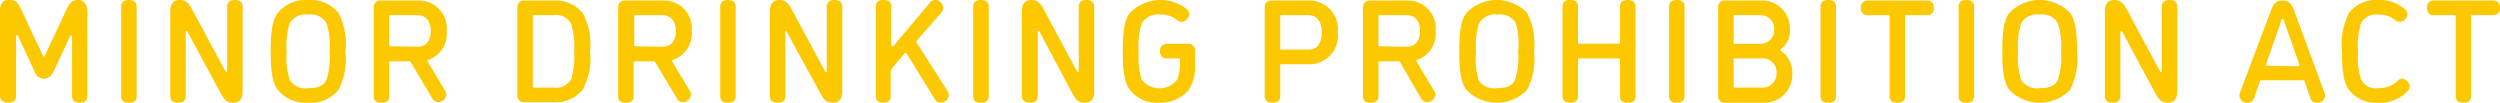 <svg xmlns="http://www.w3.org/2000/svg" viewBox="0 0 222.64 9.15"><defs><style>.cls-1{isolation:isolate}.cls-2{fill:#fcc800}</style></defs><g id="レイヤー_2"><g id="レイヤー_1-2"><g id="nav_item3_label_en" class="cls-1"><g class="cls-1"><path class="cls-2" d="M4 4.94l1.88-4C6.28.05 6.58 0 7 0s.78.39.78 1v7.57c0 .47-.36.58-.69.58s-.67-.15-.67-.58V3.29s0-.14-.08-.14-.09.06-.09.06l-1.4 3c-.21.44-.44.79-.95.79s-.74-.37-.9-.81l-1.4-3s0-.06-.09-.06-.08.14-.08.14v5.3c0 .47-.37.58-.69.58S0 9 0 8.57V1c0-.61.21-1 .78-1s.74.05 1.14.91l1.88 4s.05.14.1.14.1-.11.1-.11zM10.79.58c0-.46.36-.58.69-.58s.69.12.69.58v8c0 .47-.37.58-.69.58s-.69-.11-.69-.58zm5.91 2.25a.09.09 0 0 0-.1-.07c-.06 0-.06.1-.06.1v5.71c0 .47-.37.58-.69.58s-.69-.11-.69-.58V1c0-.61.26-1 .83-1s.81.27 1.16.91l2.91 5.41s0 .08.1.08.07-.11.07-.11V.58c0-.46.36-.58.69-.58s.69.12.69.58v7.57c0 .61-.26 1-.84 1s-.8-.27-1.15-.91zM30.15 8a3.19 3.19 0 0 1-2.71 1.15A3.18 3.18 0 0 1 24.74 8c-.52-.68-.63-1.85-.63-3.42s.11-2.75.63-3.42A3.19 3.19 0 0 1 27.44 0a3.2 3.2 0 0 1 2.71 1.16 6.1 6.1 0 0 1 .62 3.42A6.14 6.14 0 0 1 30.15 8zm-4.35-.9a1.62 1.62 0 0 0 1.64.75c.64 0 1.34-.08 1.64-.75a6.59 6.59 0 0 0 .27-2.52 6.68 6.68 0 0 0-.27-2.51 1.59 1.59 0 0 0-1.64-.77 1.62 1.62 0 0 0-1.64.77 6.48 6.48 0 0 0-.27 2.51 6.56 6.56 0 0 0 .27 2.52zm10.81-1.52c-.07-.12-.11-.12-.21-.12h-1.63c-.09 0-.11 0-.11.12v3c0 .47-.37.58-.69.58s-.69-.11-.69-.58V.64a.58.58 0 0 1 .65-.59h3.25a2.47 2.47 0 0 1 2.6 2.71 2.47 2.47 0 0 1-1.65 2.58.1.1 0 0 0-.07.1l1.58 2.64a.73.73 0 0 1 .12.36.76.76 0 0 1-.74.66.61.61 0 0 1-.53-.35zm.57-1.42c.71 0 1.18-.47 1.18-1.4s-.47-1.41-1.18-1.41h-2.41c-.09 0-.11 0-.11.12V4c0 .1 0 .12.11.12zM49.28.05a3.07 3.07 0 0 1 2.64 1.16 5.83 5.83 0 0 1 .63 3.37 5.8 5.8 0 0 1-.63 3.36 3.07 3.07 0 0 1-2.64 1.16h-2.56a.58.58 0 0 1-.65-.58V.64a.58.58 0 0 1 .65-.59zm0 7.75a1.52 1.52 0 0 0 1.58-.75 6.51 6.51 0 0 0 .27-2.47 6.4 6.4 0 0 0-.27-2.46 1.52 1.52 0 0 0-1.58-.77h-1.71c-.09 0-.12 0-.12.12v6.21c0 .09 0 .12.12.12zm9.1-2.22c-.06-.12-.1-.12-.21-.12h-1.62c-.09 0-.12 0-.12.12v3c0 .47-.36.58-.69.58s-.69-.11-.69-.58V.64a.58.58 0 0 1 .65-.59H59a2.47 2.47 0 0 1 2.6 2.71 2.47 2.47 0 0 1-1.7 2.58.1.1 0 0 0-.06.1l1.59 2.64a.7.7 0 0 1 .11.36.76.76 0 0 1-.74.66.62.62 0 0 1-.53-.35zM59 4.16c.72 0 1.19-.47 1.19-1.4S59.67 1.35 59 1.35h-2.4c-.09 0-.12 0-.12.12V4c0 .1 0 .12.12.12zM64.14.58c0-.46.37-.58.69-.58s.69.12.69.58v8c0 .47-.36.58-.69.58s-.69-.11-.69-.58zm5.92 2.25a.11.11 0 0 0-.06-.07c-.06 0-.06.1-.06.1v5.71c0 .47-.37.58-.69.58s-.69-.11-.69-.58V1c0-.61.26-1 .83-1s.81.27 1.16.91l2.91 5.41s0 .08.1.08.07-.11.07-.11V.58c0-.46.36-.58.69-.58s.69.12.69.58v7.57c0 .61-.26 1-.84 1s-.8-.27-1.15-.91zM82.8.26a.62.62 0 0 1 .48-.26.74.74 0 0 1 .72.68.63.63 0 0 1-.16.43l-2.17 2.48a.19.19 0 0 0-.07.12.37.37 0 0 0 .07.14l2.7 4.24a.72.72 0 0 1 .13.39.75.75 0 0 1-.73.67.58.58 0 0 1-.52-.32l-2.47-4c0-.06-.06-.09-.12-.09a.13.13 0 0 0-.09 0l-1.15 1.37a.67.67 0 0 0-.1.39v2.07c0 .47-.36.58-.68.58S78 9 78 8.57v-8c0-.46.36-.58.69-.58s.68.12.68.58V4c0 .09 0 .14.1.14a.08.08 0 0 0 .06 0zm3.87.32c0-.46.36-.58.69-.58s.69.12.69.58v8c0 .47-.37.58-.69.58s-.69-.11-.69-.58zm5.91 2.25a.09.09 0 0 0-.1-.07c-.06 0-.06.1-.06.1v5.71c0 .47-.37.58-.69.58S91 9 91 8.57V1c0-.61.26-1 .83-1s.81.27 1.16.91l2.91 5.41s0 .08.1.08.07-.11.07-.11V.58c0-.46.36-.58.69-.58s.69.12.69.58v7.57c0 .61-.26 1-.84 1s-.8-.27-1.15-.91zM105.52.68c.21.17.39.32.39.59a.76.76 0 0 1-.66.68.62.62 0 0 1-.39-.14 2.28 2.28 0 0 0-1.54-.51 1.65 1.65 0 0 0-1.64.77 6.45 6.45 0 0 0-.27 2.51 6.62 6.62 0 0 0 .27 2.52 2 2 0 0 0 3.15 0 3.88 3.88 0 0 0 .25-1.47v-.31c0-.09 0-.12-.12-.12h-1.07a.57.57 0 0 1-.58-.65.58.58 0 0 1 .58-.65h1.88a.58.58 0 0 1 .65.59v1.43a3.46 3.46 0 0 1-.59 2.13 3.32 3.32 0 0 1-2.57 1.1A3.07 3.07 0 0 1 100.62 8c-.52-.68-.63-1.85-.63-3.42s.11-2.8.63-3.42a3.8 3.8 0 0 1 4.9-.48zm8.61 5.04c-.1 0-.12 0-.12.12v2.73c0 .47-.37.58-.69.58s-.69-.11-.69-.58V.64c0-.47.33-.59.65-.59h3.25a2.53 2.53 0 0 1 2.6 2.84 2.52 2.52 0 0 1-2.6 2.83zm2.4-1.3c.71 0 1.18-.51 1.18-1.53s-.47-1.54-1.18-1.54h-2.4c-.1 0-.12 0-.12.12V4.3c0 .1 0 .12.12.12zm8.18 1.16c-.07-.12-.11-.12-.21-.12h-1.63c-.09 0-.11 0-.11.12v3c0 .47-.37.58-.69.58s-.69-.11-.69-.58V.64a.58.58 0 0 1 .62-.59h3.25a2.47 2.47 0 0 1 2.6 2.71 2.47 2.47 0 0 1-1.65 2.58.1.1 0 0 0-.07.1l1.58 2.64a.73.73 0 0 1 .12.36.76.76 0 0 1-.74.66.63.63 0 0 1-.54-.35zm.57-1.42c.71 0 1.18-.47 1.18-1.4s-.47-1.41-1.18-1.41h-2.41c-.09 0-.11 0-.11.12V4c0 .1 0 .12.11.12zM136 8a3.76 3.76 0 0 1-5.41 0c-.52-.68-.63-1.85-.63-3.42s.11-2.75.63-3.42a3.73 3.73 0 0 1 5.41 0 6.1 6.1 0 0 1 .62 3.42A6.14 6.14 0 0 1 136 8zm-4.35-.9a1.62 1.62 0 0 0 1.64.75c.64 0 1.34-.08 1.64-.75a6.59 6.59 0 0 0 .27-2.52 6.68 6.68 0 0 0-.2-2.51 1.59 1.59 0 0 0-1.64-.77 1.62 1.62 0 0 0-1.64.77 6.48 6.48 0 0 0-.27 2.51 6.56 6.56 0 0 0 .22 2.52zm8.88 1.47c0 .47-.37.58-.69.58s-.69-.11-.69-.58v-8c0-.46.36-.58.69-.58s.69.12.69.58v3.2c0 .09 0 .12.12.12h3.5c.08 0 .12 0 .12-.12V.58c0-.46.37-.58.69-.58s.69.12.69.58v8c0 .47-.36.58-.69.58s-.69-.11-.69-.58V5.32c0-.09 0-.12-.12-.12h-3.5c-.1 0-.12 0-.12.12zm8.11-7.99c0-.46.36-.58.69-.58s.69.12.69.58v8c0 .47-.37.58-.69.58s-.69-.11-.69-.58zm9.93 3.87a.12.12 0 0 0 .05.1 2.34 2.34 0 0 1 1 2 2.52 2.52 0 0 1-2.71 2.6h-3.25a.57.57 0 0 1-.65-.58V.64a.58.58 0 0 1 .65-.59h3.05a2.48 2.48 0 0 1 2.69 2.58 2 2 0 0 1-.76 1.71.2.2 0 0 0-.07.11zm-1.86-.55A1.21 1.21 0 0 0 158 2.63a1.21 1.21 0 0 0-1.29-1.28h-2.21c-.09 0-.11 0-.11.12v2.31c0 .09 0 .12.11.12zm-2.21 1.3c-.09 0-.11 0-.11.12v2.36c0 .09 0 .12.11.12h2.41a1.22 1.22 0 0 0 1.3-1.3 1.22 1.22 0 0 0-1.3-1.3zm7.63-4.62c0-.46.37-.58.69-.58s.69.12.69.58v8c0 .47-.36.58-.69.58s-.69-.11-.69-.58zm4.18.77a.58.58 0 0 1-.59-.65.58.58 0 0 1 .59-.65h5.33a.58.58 0 0 1 .58.65.57.57 0 0 1-.58.65h-1.86c-.08 0-.12 0-.12.12v7.1c0 .47-.36.58-.69.58s-.69-.11-.69-.58v-7.1c0-.09 0-.12-.12-.12zm8.12-.77c0-.46.37-.58.69-.58s.69.12.69.58v8c0 .47-.36.58-.69.58s-.69-.11-.69-.58zM184.35 8a3.76 3.76 0 0 1-5.41 0c-.52-.68-.62-1.85-.62-3.42s.1-2.75.62-3.42a3.73 3.73 0 0 1 5.41 0c.51.67.62 1.84.62 3.42a6.05 6.05 0 0 1-.62 3.42zM180 7.1a1.61 1.61 0 0 0 1.64.75c.63 0 1.33-.08 1.63-.75a6.37 6.37 0 0 0 .28-2.52 6.65 6.65 0 0 0-.28-2.51 1.58 1.58 0 0 0-1.63-.77 1.6 1.6 0 0 0-1.64.77 6.26 6.26 0 0 0-.28 2.51A6.34 6.34 0 0 0 180 7.1zm9-4.27c0-.07-.08-.07-.1-.07s-.07.1-.07.1v5.71c0 .47-.36.58-.69.58s-.69-.11-.69-.58V1c0-.61.26-1 .83-1s.81.27 1.16.91l2.91 5.41s0 .08.11.08.06-.11.06-.11V.58c0-.46.37-.58.69-.58s.69.12.69.58v7.57c0 .61-.26 1-.83 1s-.81-.27-1.16-.91zM204.33 1L207 8.24a1 1 0 0 1 .07.3.67.67 0 0 1-.74.61.58.58 0 0 1-.59-.44l-.48-1.4c0-.11-.09-.16-.17-.16h-3.69c-.08 0-.13 0-.17.16l-.48 1.4a.59.59 0 0 1-.6.44.68.68 0 0 1-.72-.61.93.93 0 0 1 .06-.3L202.22 1c.3-.82.62-.95 1.06-.95s.72.07 1.05.95zm.34 4.9a.08.08 0 0 0 .09-.08.3.3 0 0 0 0-.13l-1.26-3.54c-.08-.24-.12-.49-.22-.49s-.15.25-.22.49l-1.23 3.49a.45.45 0 0 0 0 .13c0 .05 0 .08.09.08zm7.06 3.25A3 3 0 0 1 209.19 8c-.52-.68-.62-1.85-.62-3.42a6.14 6.14 0 0 1 .62-3.42A3 3 0 0 1 211.73 0a3.41 3.41 0 0 1 2.27.68c.21.17.39.32.39.59a.76.76 0 0 1-.66.68.62.62 0 0 1-.39-.14 2.28 2.28 0 0 0-1.54-.51 1.49 1.49 0 0 0-1.53.77 6.26 6.26 0 0 0-.27 2.51 6.34 6.34 0 0 0 .28 2.52 1.46 1.46 0 0 0 1.53.75 2.43 2.43 0 0 0 1.69-.61.63.63 0 0 1 .4-.24.8.8 0 0 1 .71.68.69.69 0 0 1-.2.44 3.39 3.39 0 0 1-2.68 1.03zm4.99-7.8c-.43 0-.58-.32-.58-.65a.57.57 0 0 1 .58-.65h5.33a.58.58 0 0 1 .59.65.58.58 0 0 1-.59.65h-1.86c-.08 0-.12 0-.12.12v7.1c0 .47-.36.58-.68.58s-.69-.11-.69-.58v-7.1c0-.09 0-.12-.12-.12z"/></g></g></g></g></svg>